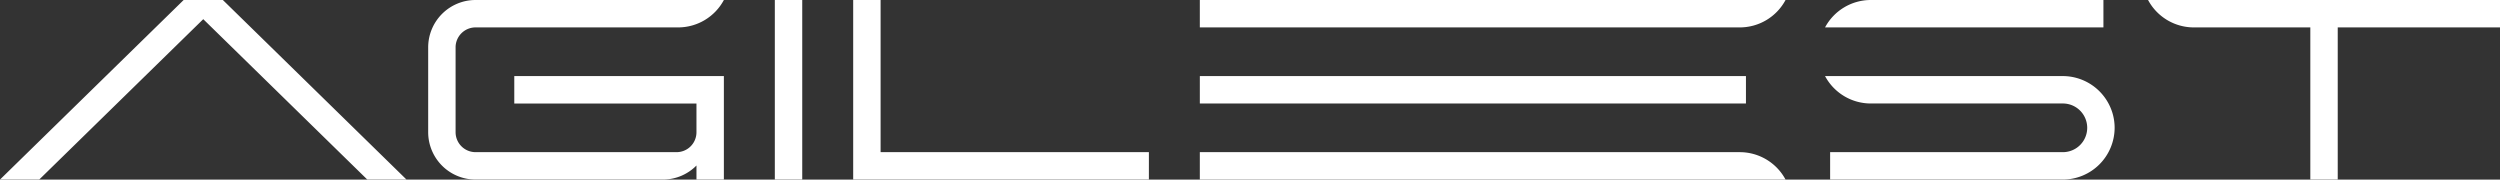 <svg xmlns="http://www.w3.org/2000/svg" xmlns:xlink="http://www.w3.org/1999/xlink" width="1050.164" height="75.432" viewBox="0 0 1050.164 75.432"><rect x="0" y="0" width="1050.164" height="75.432" fill="#333333" stroke="none"/><defs><clipPath id="a"><rect width="1050.164" height="75.431" fill="none"/></clipPath></defs><g transform="translate(0 0)"><rect width="229.402" height="11.515" transform="translate(504.009 31.958)" fill="#fff"/><g transform="translate(0 0)"><g clip-path="url(#a)"><path d="M517.7,11.513H744.576A21.8,21.8,0,0,0,763.741,0H517.7Z" transform="translate(-13.695 0)" fill="#fff" fill-rule="evenodd"/><path d="M744.577,65.654H517.7V77.168H763.742a21.8,21.8,0,0,0-19.165-11.513" transform="translate(-13.695 -1.736)" fill="#fff" fill-rule="evenodd"/><path d="M766.64,11.513A21.8,21.8,0,0,1,785.806,0h97.771V11.513ZM325.477,75.43h11.515V0H325.477Zm44.431-11.515h112.7V75.43H358.394V0h11.514ZM93.614,0l77.147,75.43h-16.47L85.38,8.051,16.469,75.43H0L77.146,0Zm792.1,43.473a21.544,21.544,0,0,1,2.57,10.221A21.8,21.8,0,0,1,866.546,75.43H768.772V63.915h97.773a10.221,10.221,0,0,0,0-20.443h-80.74a21.8,21.8,0,0,1-19.167-11.515h99.907a21.8,21.8,0,0,1,19.166,11.515M191.377,19.852V55.577a8.393,8.393,0,0,0,8.338,8.338h84.508a8.364,8.364,0,0,0,8.338-8.338v-12.1H216.033V31.958h88.042V75.43H292.562V69.522a19.8,19.8,0,0,1-13.614,5.9v.006H199.715a19.912,19.912,0,0,1-19.852-19.854V19.852A19.909,19.909,0,0,1,199.715,0H304.075a21.8,21.8,0,0,1-19.164,11.513h-85.2a8.393,8.393,0,0,0-8.338,8.338M1050.164,0V11.513H982V75.43H970.487V11.513h-49A21.8,21.8,0,0,1,902.326,0Z" transform="translate(0 0)" fill="#fff" fill-rule="evenodd"/></g></g></g></svg>